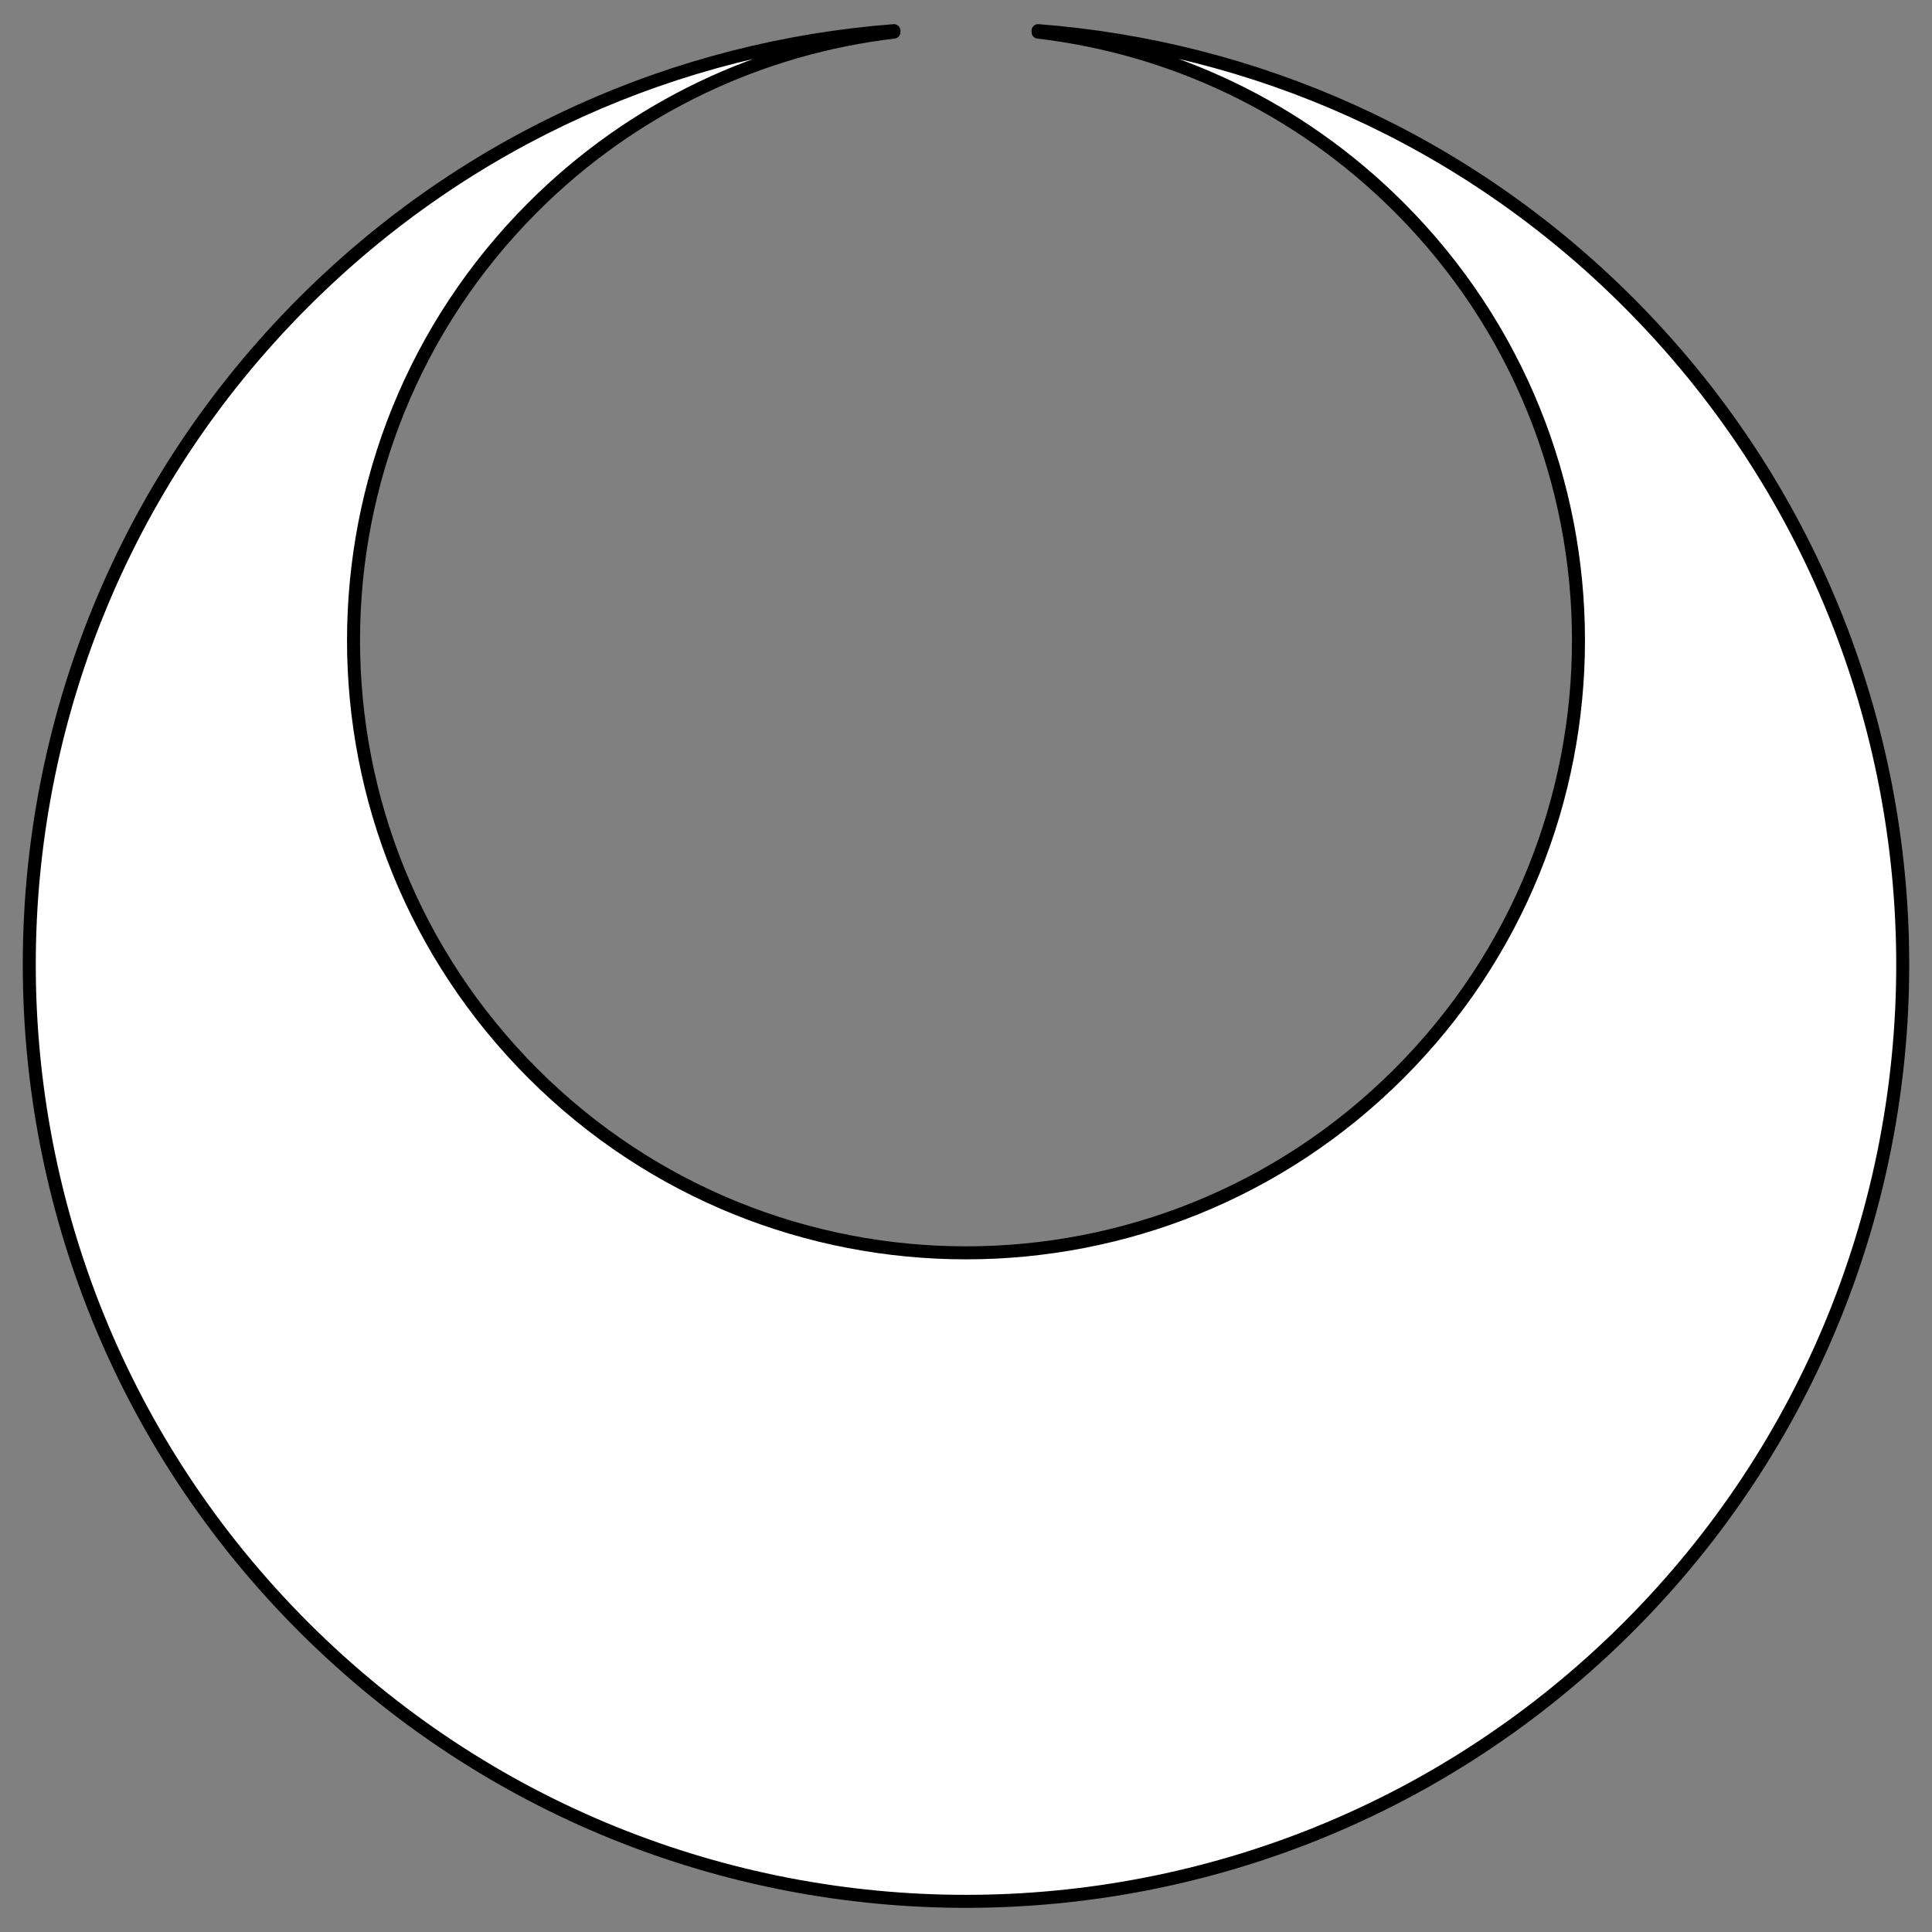 <?xml version="1.0" encoding="UTF-8" standalone="no"?>
<!DOCTYPE svg PUBLIC "-//W3C//DTD SVG 1.1//EN" "http://www.w3.org/Graphics/SVG/1.1/DTD/svg11.dtd">
<svg xmlns="http://www.w3.org/2000/svg" xmlns:xl="http://www.w3.org/1999/xlink" xmlns:dc="http://purl.org/dc/elements/1.1/" version="1.1" viewBox="33.75 60.75 297 297" width="297" height="297">
  <rect x="33.75" y="60.75" width="297" height="297" fill="#808080" stroke="none"/>
  <defs>
    <clipPath id="artboard_clip_path">
      <path d="M 33.75 60.75 L 330.75 60.75 L 330.75 346.5 L 319.5 355.5 L 33.75 357.75 Z"/>
    </clipPath>
  </defs>
  <g id="Crescent_(11)" fill-opacity="1" stroke-opacity="1" stroke="none" fill="none" stroke-dasharray="none">
    <title>Crescent (11)</title>
    <g id="Crescent_(11)_Art" clip-path="url(#artboard_clip_path)">
      <title>Art</title>
      <g id="Graphic_112">
        <path d="M 171.173 65.462 C 138.095 67.999 105.725 81.916 80.427 107.215 C 24.191 163.45 24.191 254.626 80.427 310.861 C 136.662 367.097 227.838 367.097 284.073 310.861 C 340.309 254.626 340.309 163.45 284.073 107.215 C 258.775 81.916 226.405 67.999 193.327 65.462 L 193.327 65.688 C 213.61 68.077 233.264 77.053 248.827 92.615 C 285.596 129.384 285.596 188.999 248.827 225.769 C 212.057 262.538 152.443 262.538 115.673 225.769 C 78.904 188.999 78.904 129.384 115.673 92.615 C 131.236 77.053 150.89 68.077 171.173 65.688 Z" fill="#FFFFFF"/>
        <path d="M 171.173 65.462 C 138.095 67.999 105.725 81.916 80.427 107.215 C 24.191 163.45 24.191 254.626 80.427 310.861 C 136.662 367.097 227.838 367.097 284.073 310.861 C 340.309 254.626 340.309 163.45 284.073 107.215 C 258.775 81.916 226.405 67.999 193.327 65.462 L 193.327 65.688 C 213.61 68.077 233.264 77.053 248.827 92.615 C 285.596 129.384 285.596 188.999 248.827 225.769 C 212.057 262.538 152.443 262.538 115.673 225.769 C 78.904 188.999 78.904 129.384 115.673 92.615 C 131.236 77.053 150.89 68.077 171.173 65.688 Z" stroke="black" stroke-linecap="round" stroke-linejoin="round" stroke-width="2"/>
      </g>
    </g>
  </g>
</svg>

